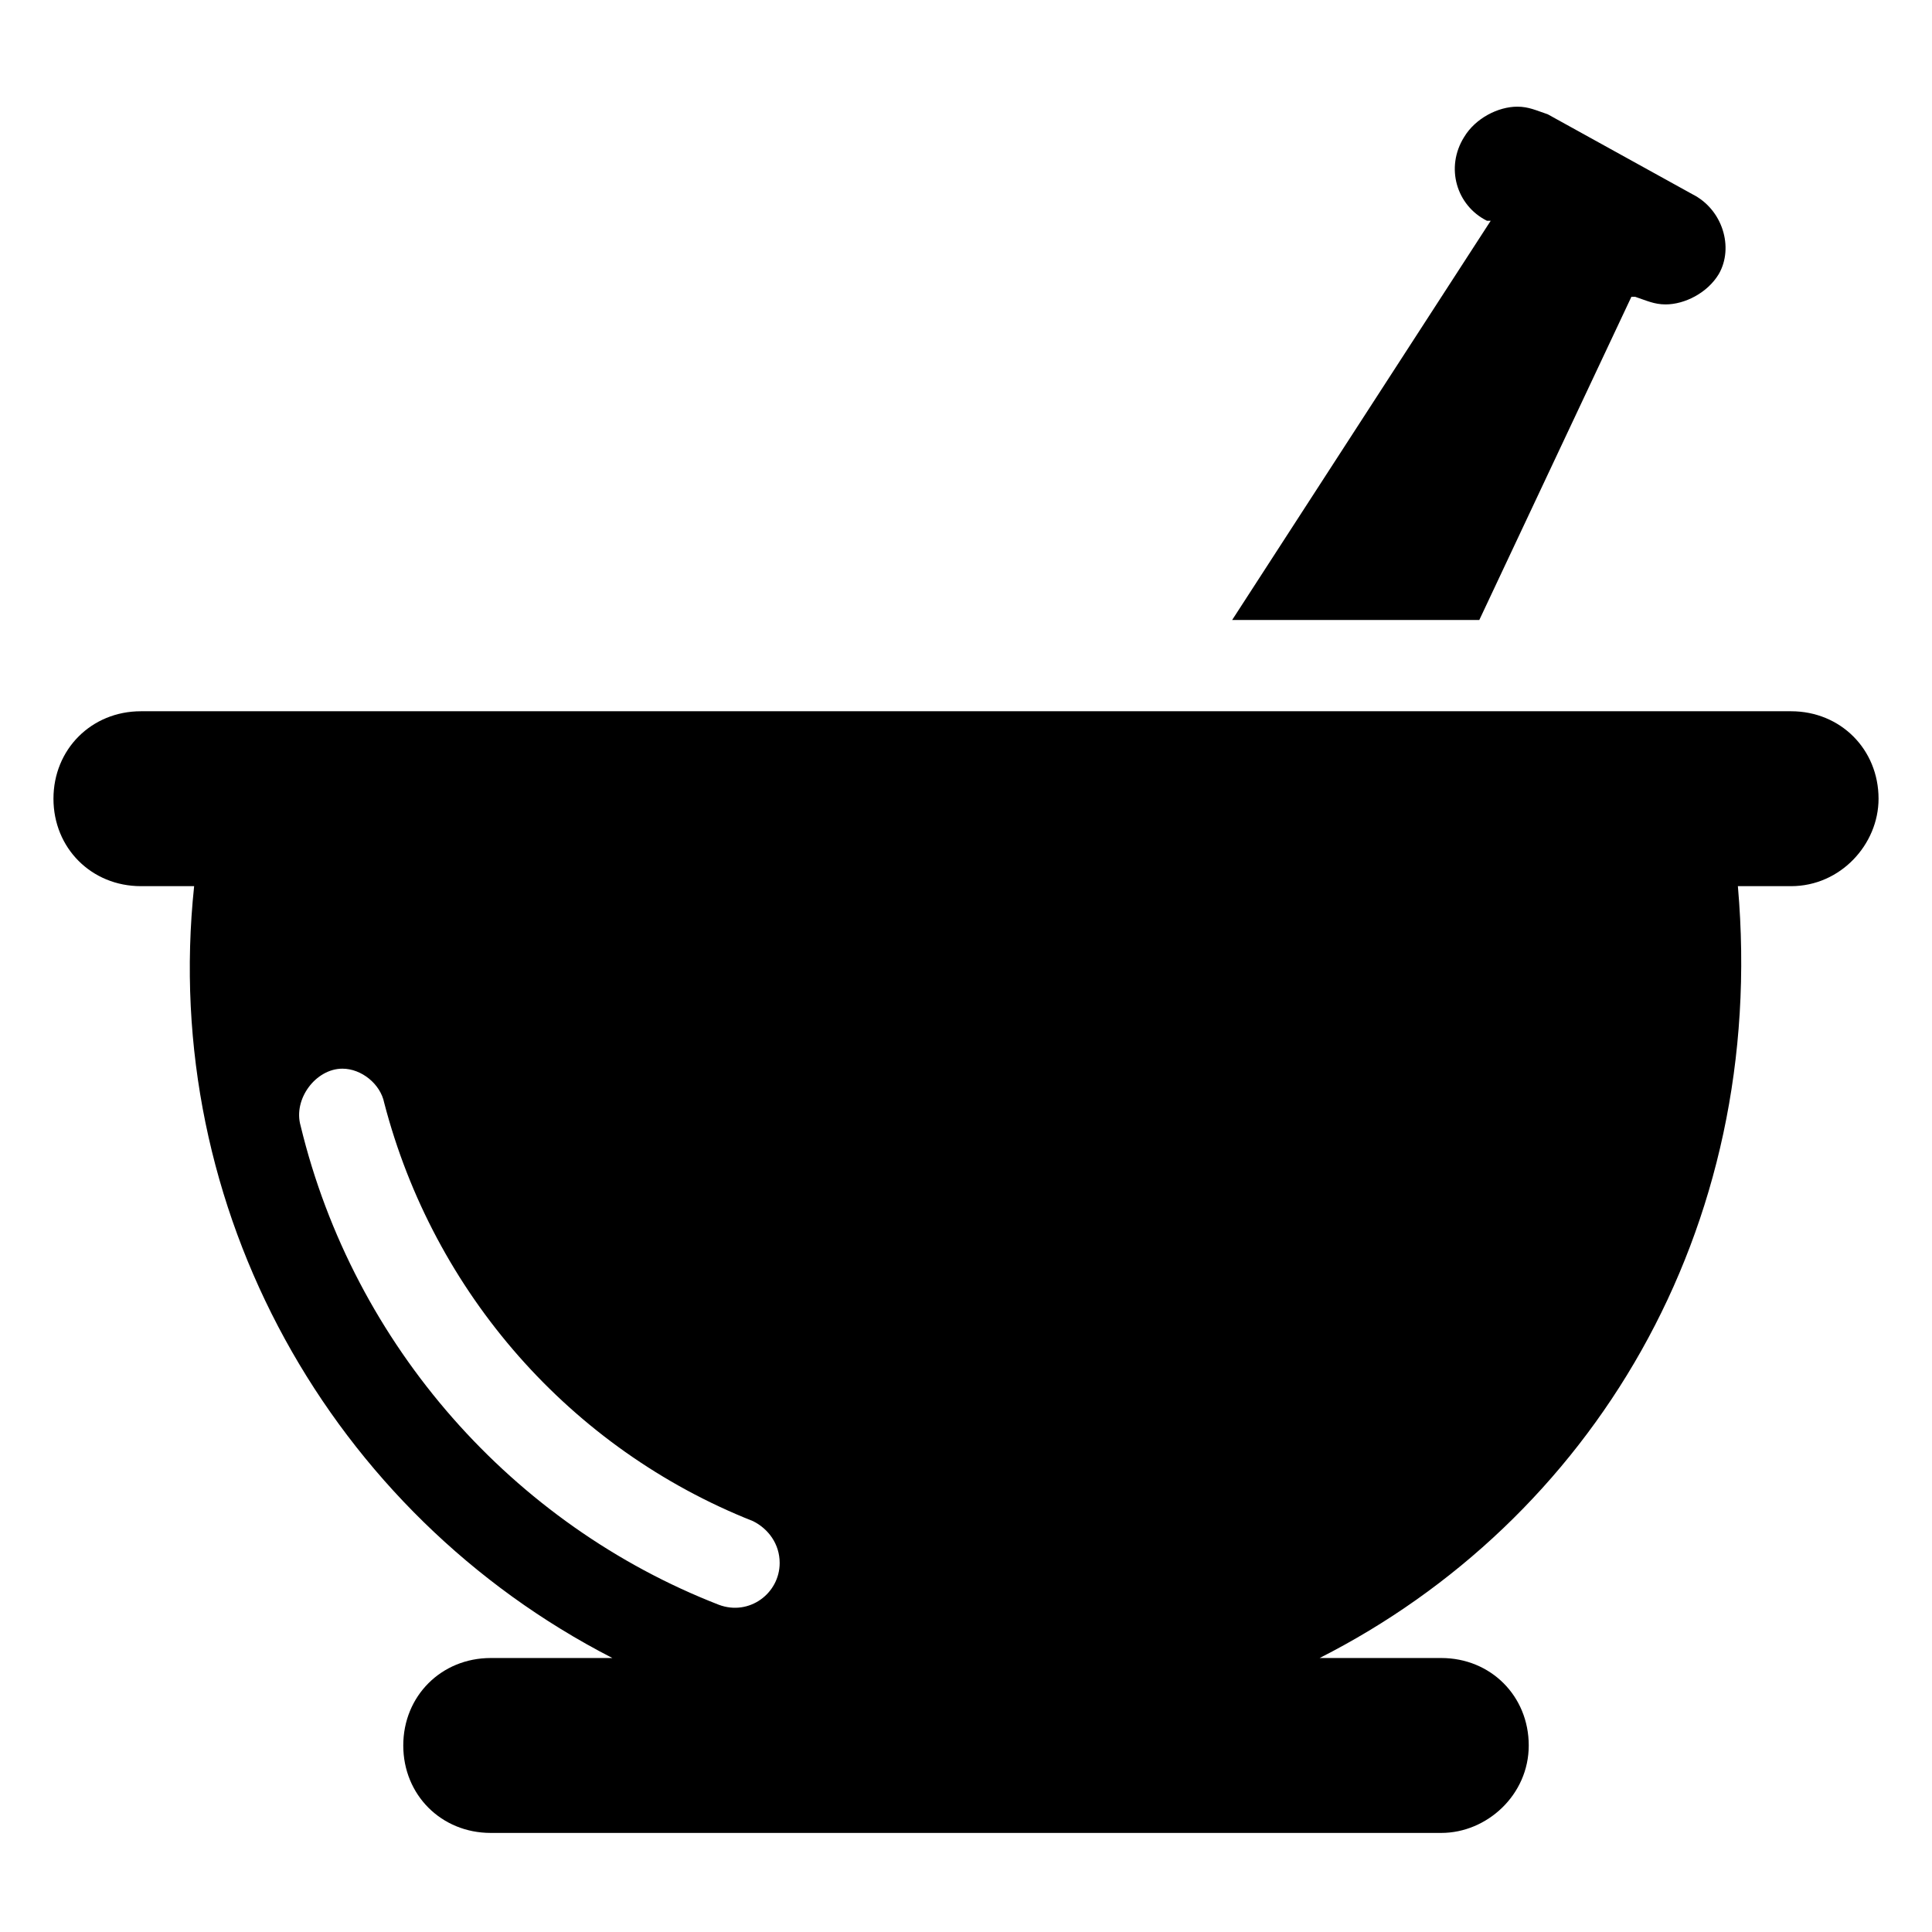 <?xml version="1.0" encoding="UTF-8"?>
<!-- Uploaded to: SVG Repo, www.svgrepo.com, Generator: SVG Repo Mixer Tools -->
<svg fill="#000000" width="800px" height="800px" version="1.1" viewBox="144 144 512 512" xmlns="http://www.w3.org/2000/svg">
 <g>
  <path d="m599.51 216.61c-3.023 5.039-9.07 8.062-14.105 8.062-3.023 0-5.039-1.008-8.062-2.016h-1.008l-40.305 85.648-65.496-0.004 68.52-105.8h-1.008c-8.062-4.031-11.082-14.105-6.047-22.168 3.023-5.039 9.07-8.062 14.105-8.062 3.023 0 5.039 1.008 8.062 2.016l38.289 21.16c8.062 4.031 11.086 14.109 7.055 21.164z"/>
  <path d="m618.65 332.49h-437.31c-13.098 0-23.172 10.074-23.172 23.176 0 13.098 10.078 23.176 23.176 23.176h14.105c-9.07 85.648 36.273 166.26 110.84 204.55h-32.242c-13.098 0-23.176 10.078-23.176 23.176s10.078 23.176 23.176 23.176h251.91c12.09 0 23.176-10.078 23.176-23.176s-10.078-23.176-23.176-23.176h-32.242c71.539-36.273 118.9-112.85 110.84-204.55h14.105c13.098 0 23.176-11.082 23.176-23.176-0.008-13.102-10.086-23.176-23.184-23.176zm-268.03 225.71c0 8.062-8.062 14.105-16.121 11.082-54.41-21.16-96.73-68.516-110.84-126.96-2.016-7.055 4.031-15.113 11.082-15.113 5.039 0 10.078 4.031 11.082 9.07 13.098 50.383 49.375 91.691 97.738 110.84 4.035 2.008 7.059 6.039 7.059 11.078z"/>
 </g>
</svg>